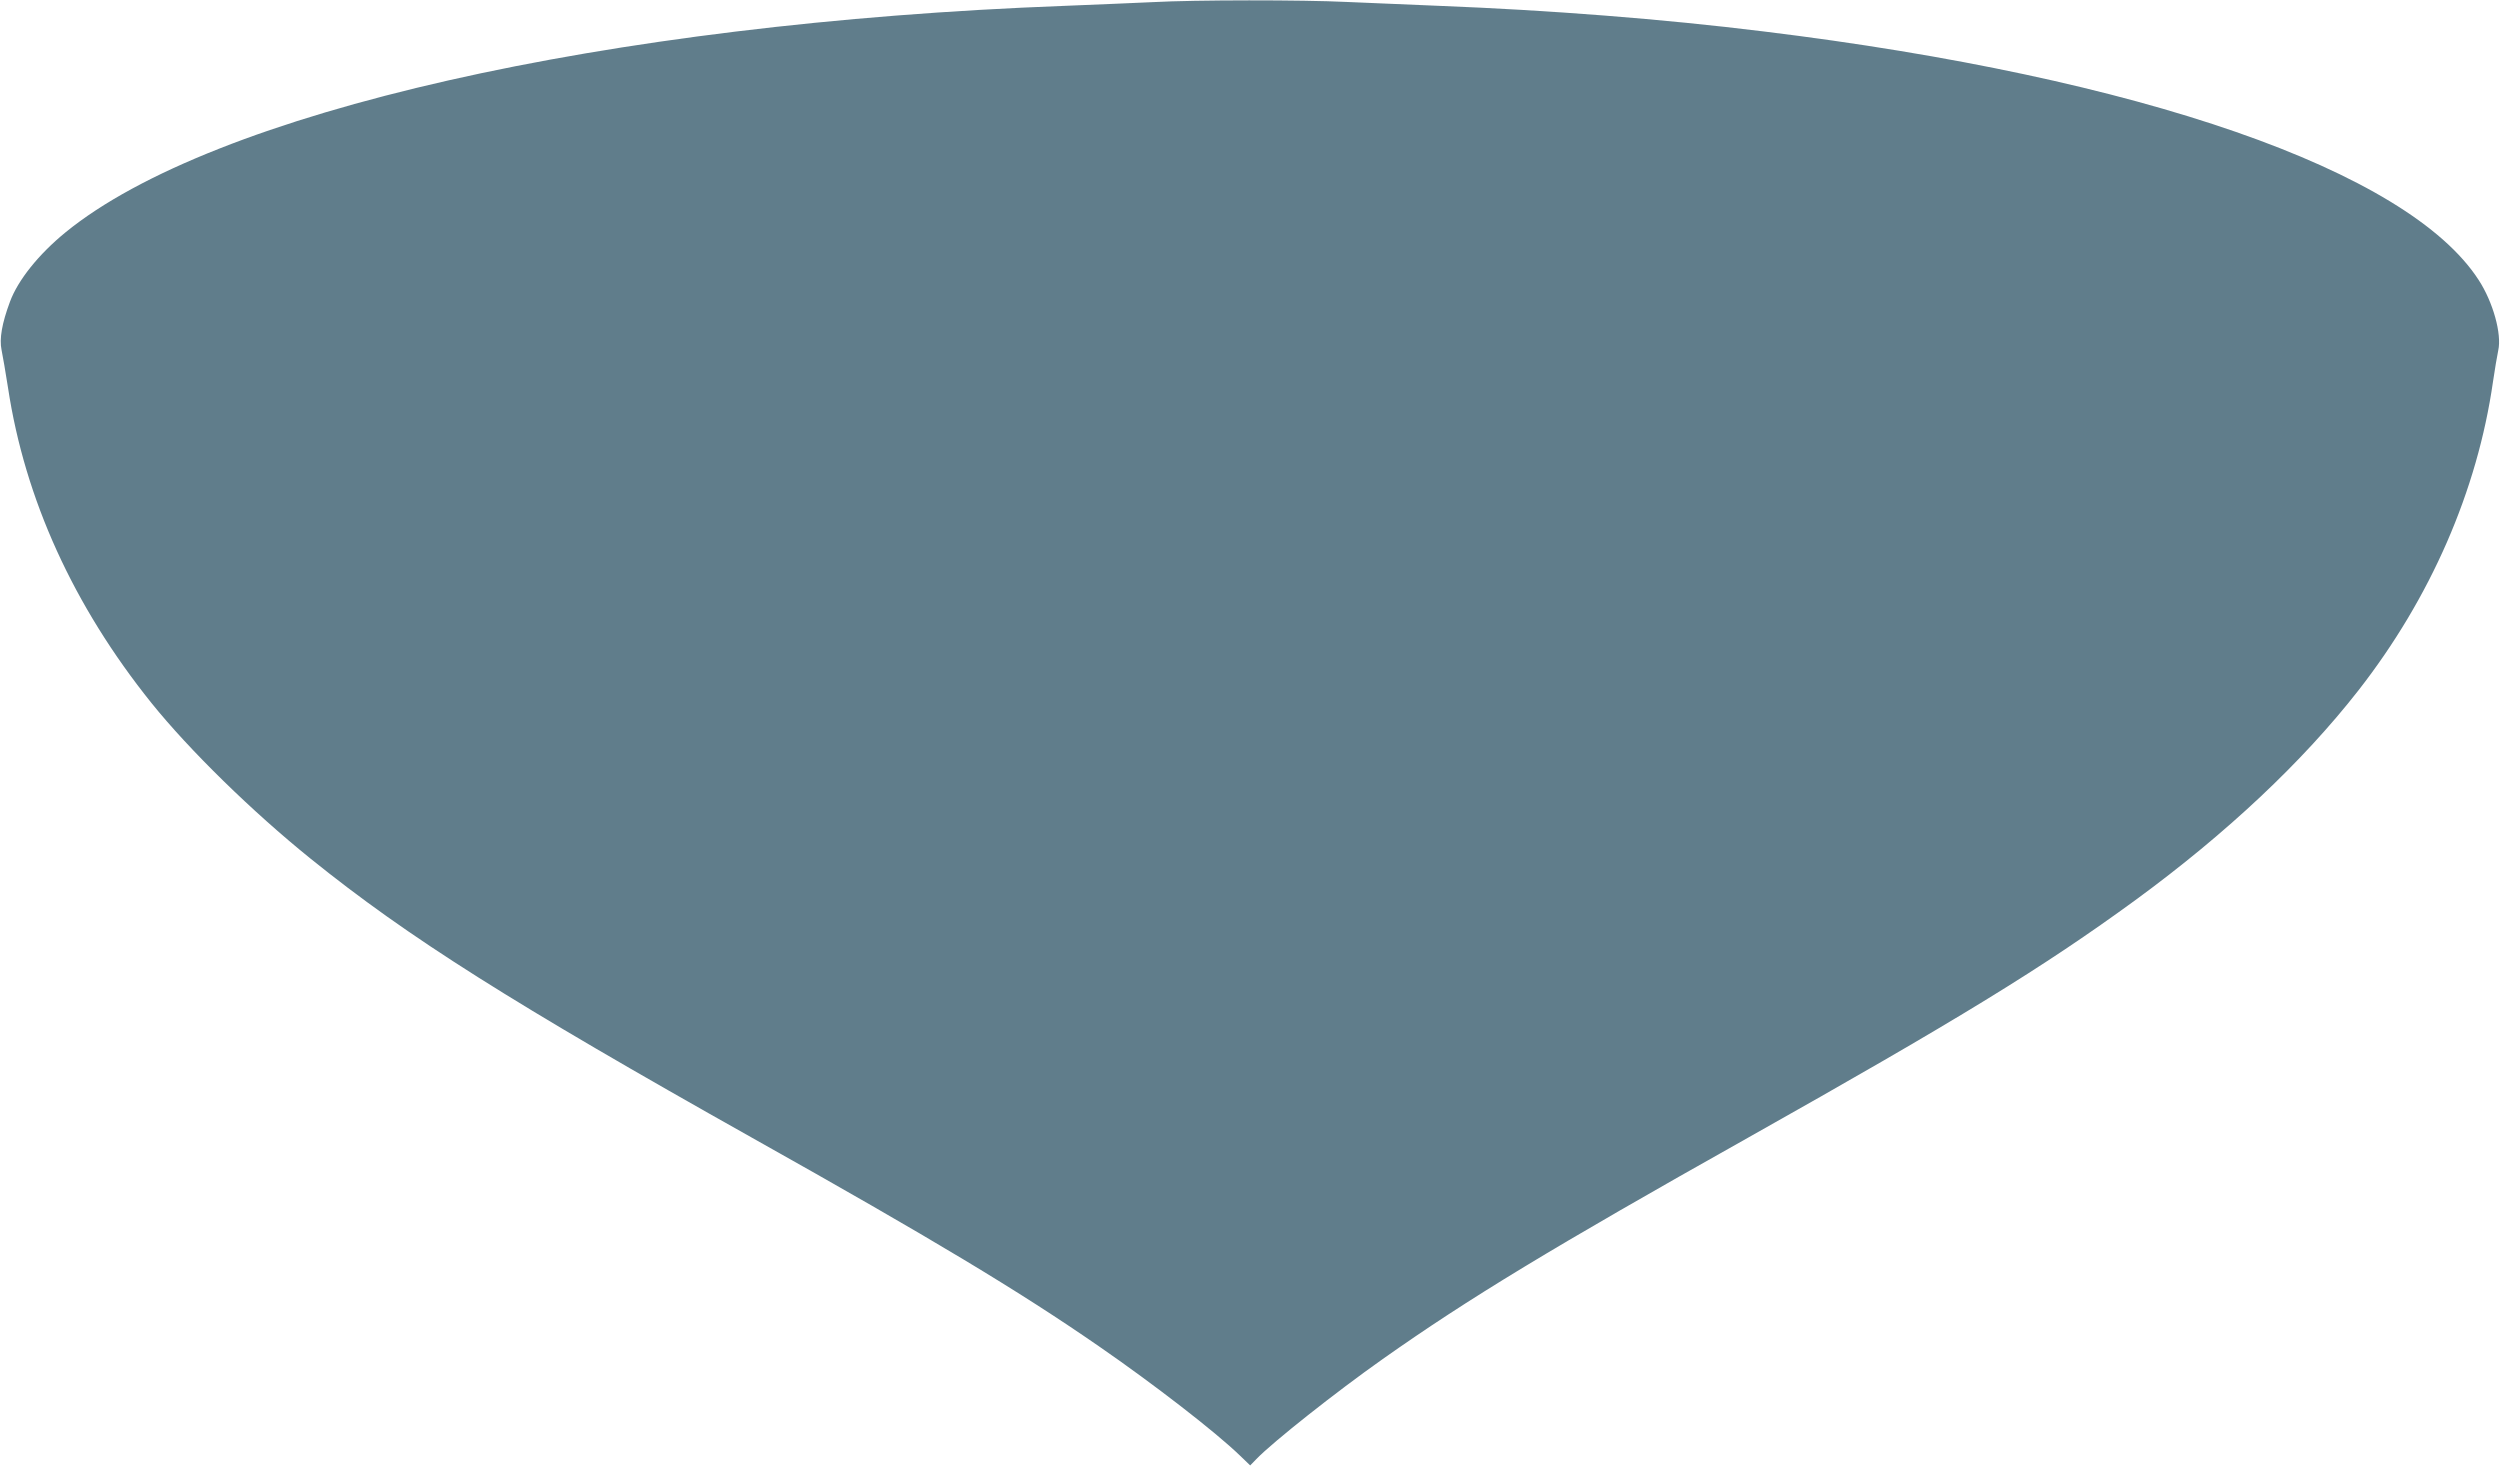 <?xml version="1.0" standalone="no"?>
<!DOCTYPE svg PUBLIC "-//W3C//DTD SVG 20010904//EN"
 "http://www.w3.org/TR/2001/REC-SVG-20010904/DTD/svg10.dtd">
<svg version="1.0" xmlns="http://www.w3.org/2000/svg"
 width="1280pt" height="752pt" viewBox="0 0 1280 752"
 preserveAspectRatio="xMidYMid meet">
<g transform="translate(0,752) scale(0.1,-0.1)"
fill="#607d8b" stroke="none">
<path d="M5900 7509 c-80 -4 -282 -12 -450 -19 -2349 -88 -4361 -544 -5115
-1160 -137 -112 -243 -244 -284 -355 -41 -110 -55 -190 -43 -247 6 -29 21
-116 33 -193 86 -569 335 -1117 735 -1615 194 -241 515 -555 815 -797 500
-403 1029 -737 2259 -1428 927 -520 1370 -787 1775 -1067 284 -196 599 -440
723 -560 l53 -51 32 33 c84 87 406 342 647 512 438 309 866 569 1870 1133
1072 603 1510 871 1984 1217 467 342 855 707 1141 1073 370 474 609 1023 689
1580 9 61 21 133 27 161 19 84 -27 248 -100 360 -362 561 -1731 1037 -3661
1273 -517 64 -1099 109 -1660 131 -151 6 -365 15 -475 20 -225 11 -776 11
-995 -1z"/>
</g>
</svg>
